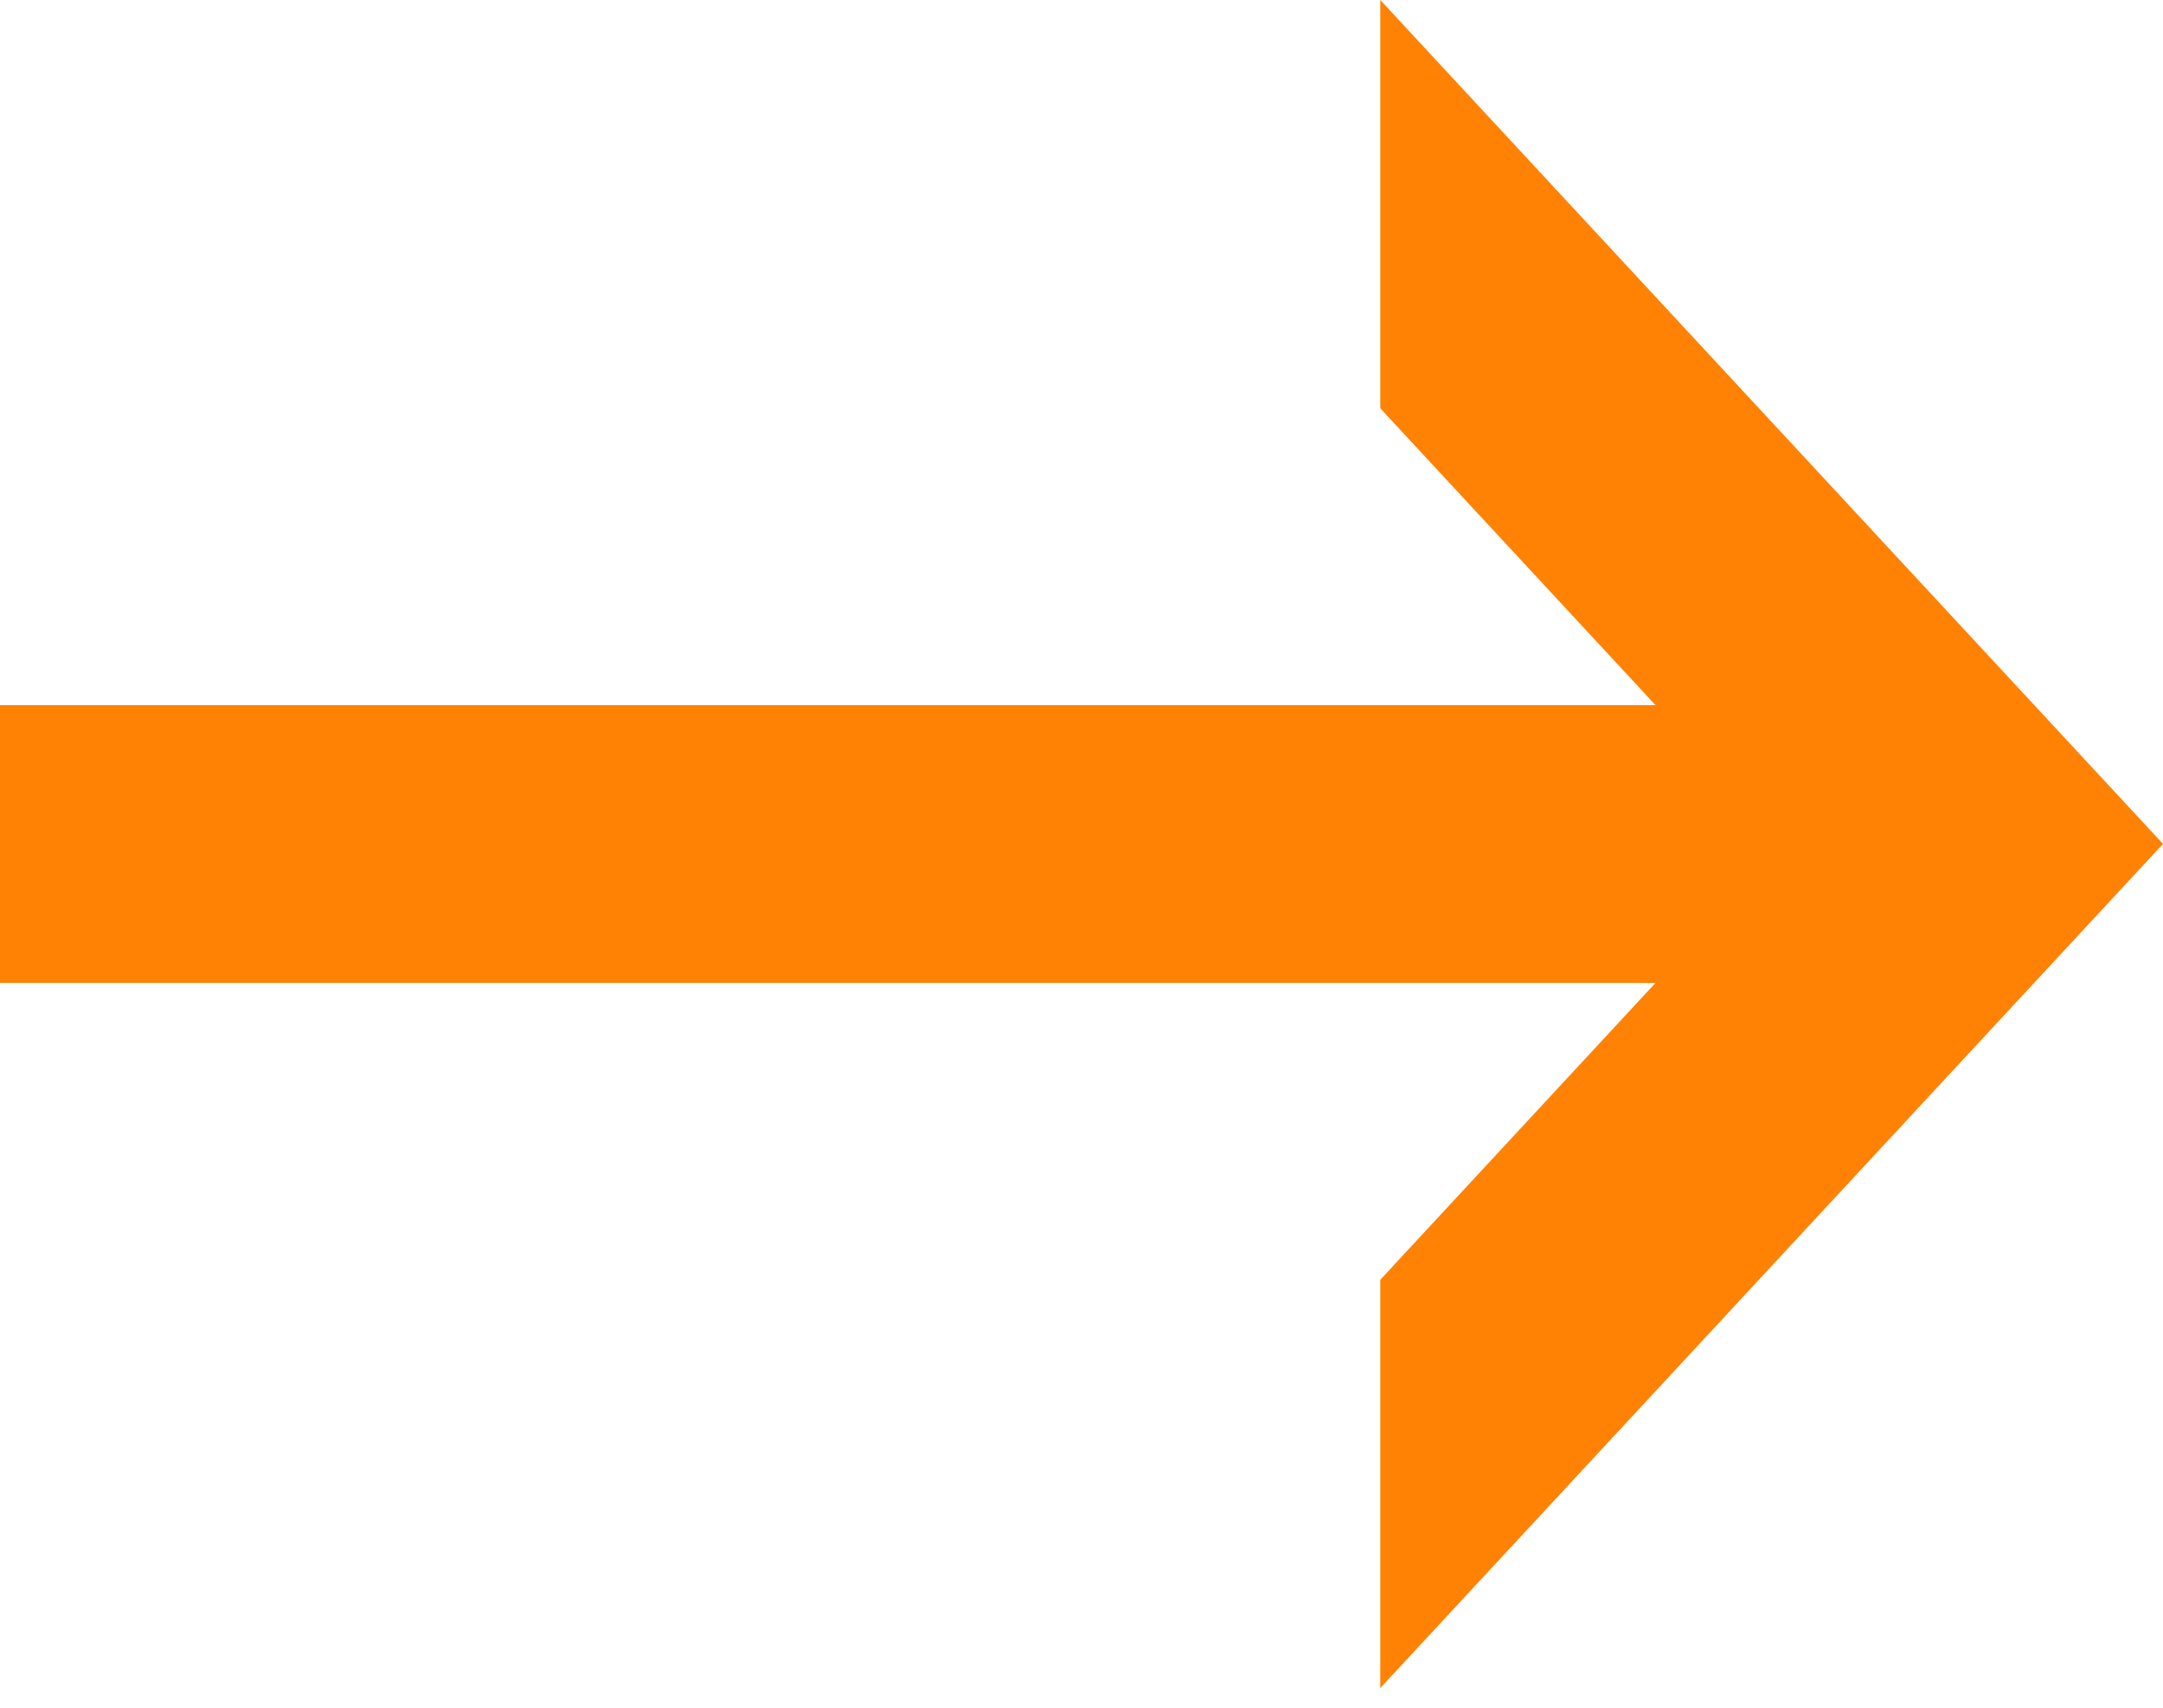 <svg width="38" height="30" viewBox="0 0 38 30" fill="none" xmlns="http://www.w3.org/2000/svg">
<path fill-rule="evenodd" clip-rule="evenodd" d="M24.249 0V7.173L29.085 12.388H0V17.266H29.085L24.249 22.482V29.654L38 14.825L24.249 0Z" fill="#FF8204"/>
</svg>

